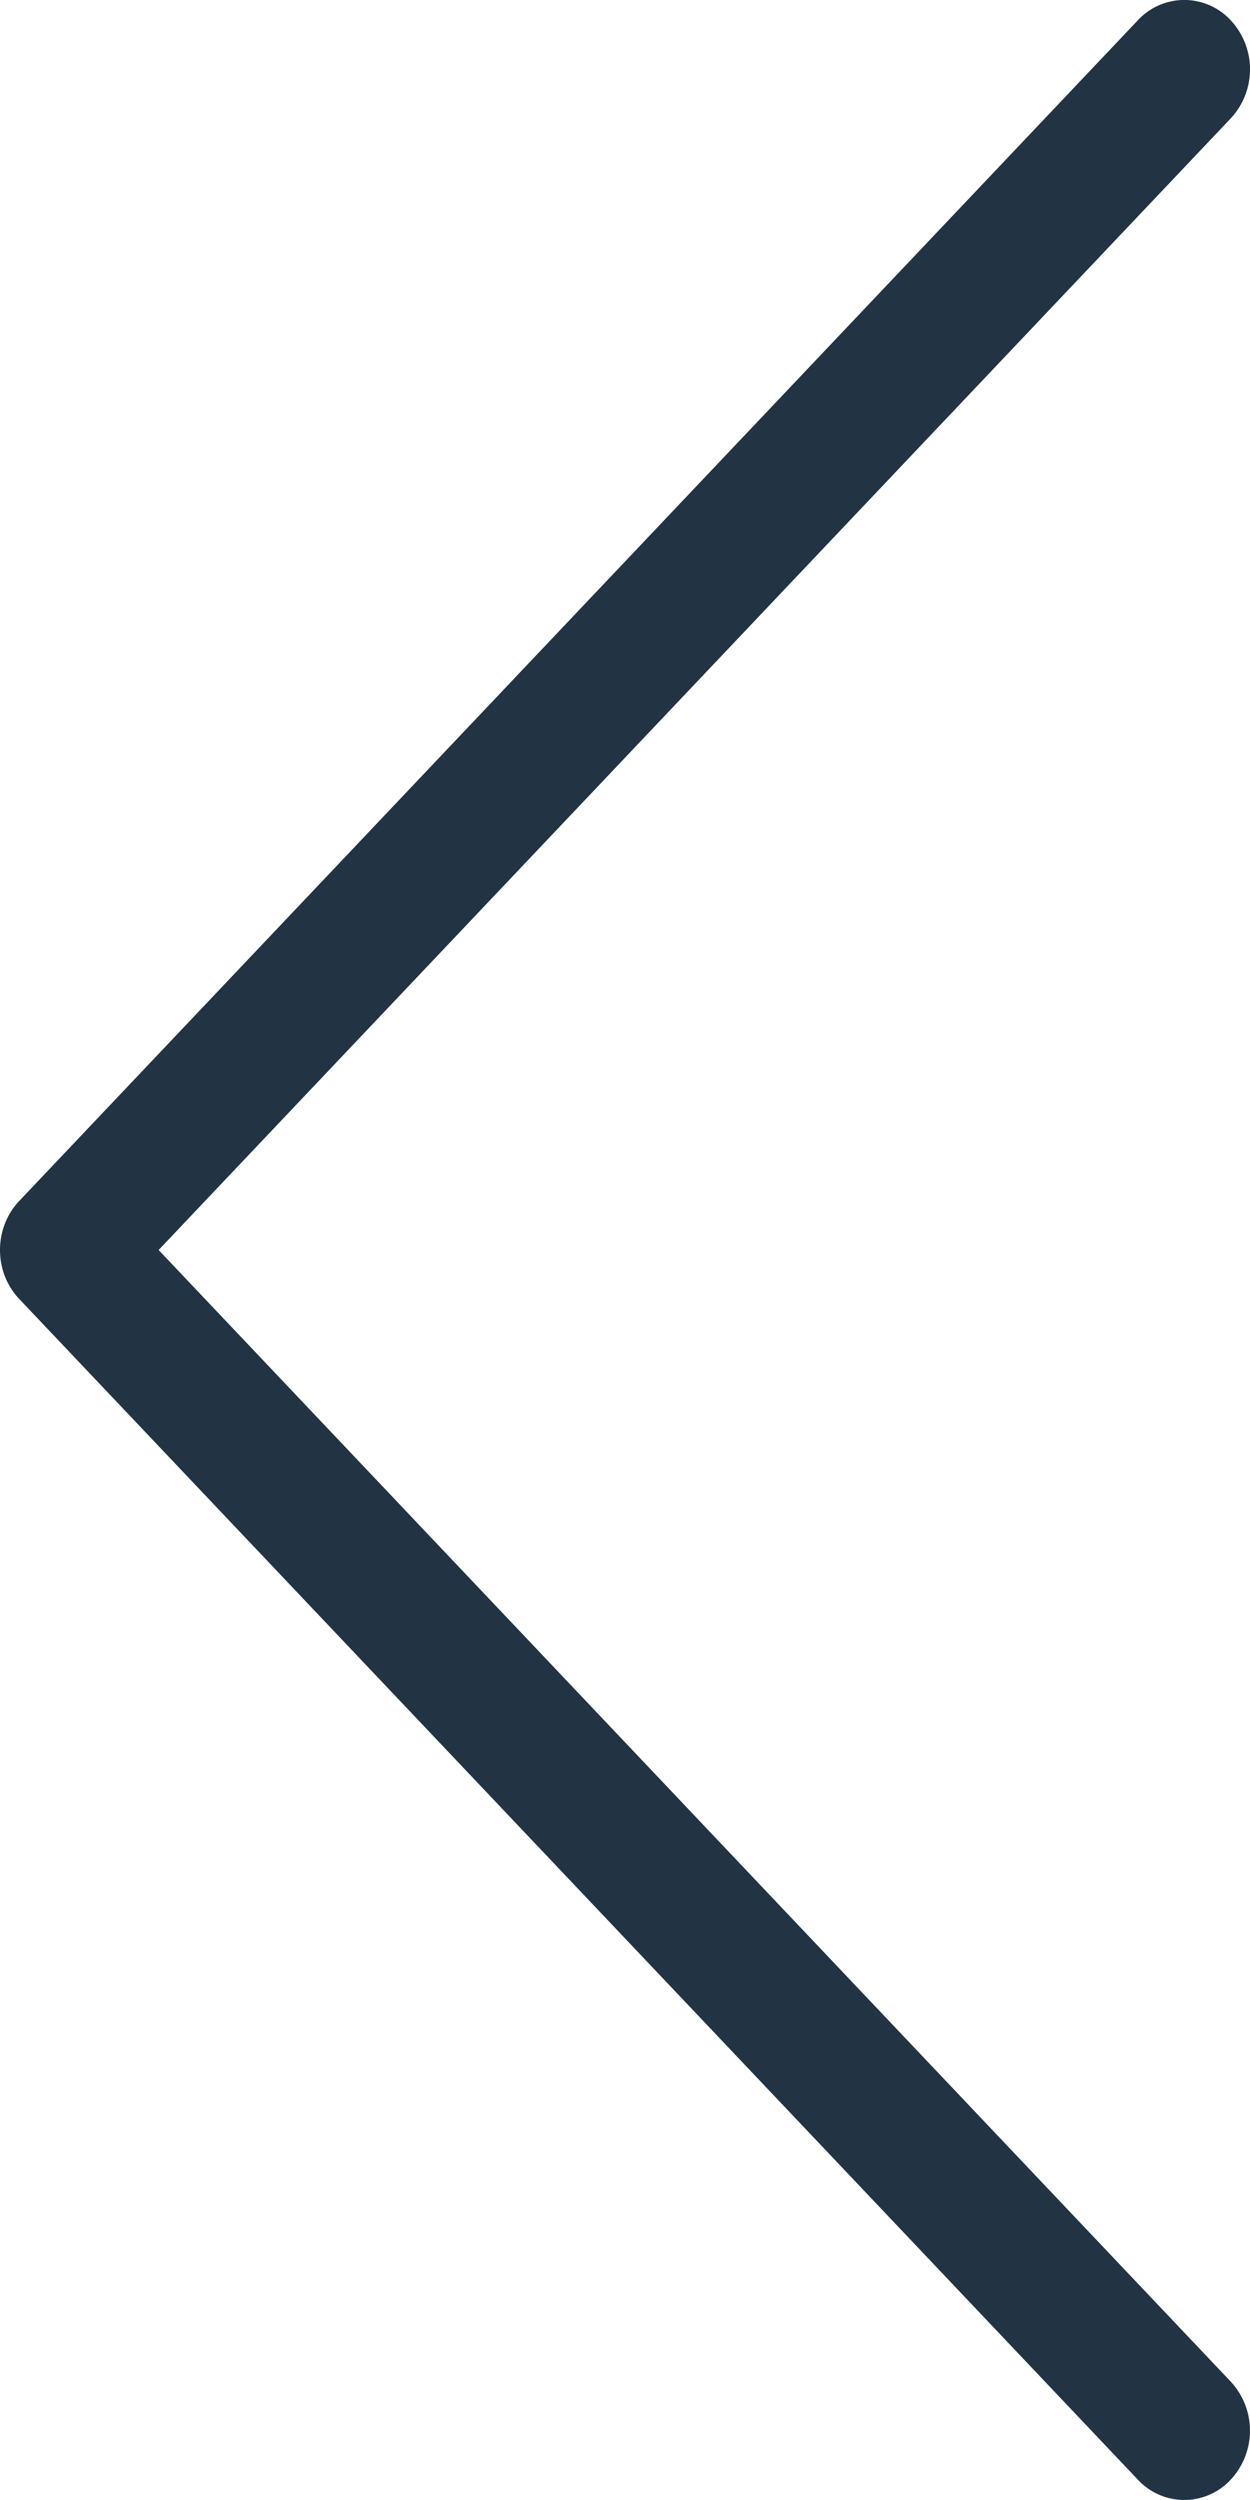 <svg xmlns="http://www.w3.org/2000/svg" width="20" height="40" viewBox="0 0 20 40"><g><g><path fill="#223343" d="M19.692.325a1.012 1.012 0 0 0-1.487 0L.308 19.215c-.2.212-.308.492-.308.785 0 .293.108.573.308.784l17.897 18.89a1.012 1.012 0 0 0 1.487 0 1.153 1.153 0 0 0 0-1.568L2.538 20 19.692 1.894a1.152 1.152 0 0 0 0-1.569z"/></g></g></svg>
